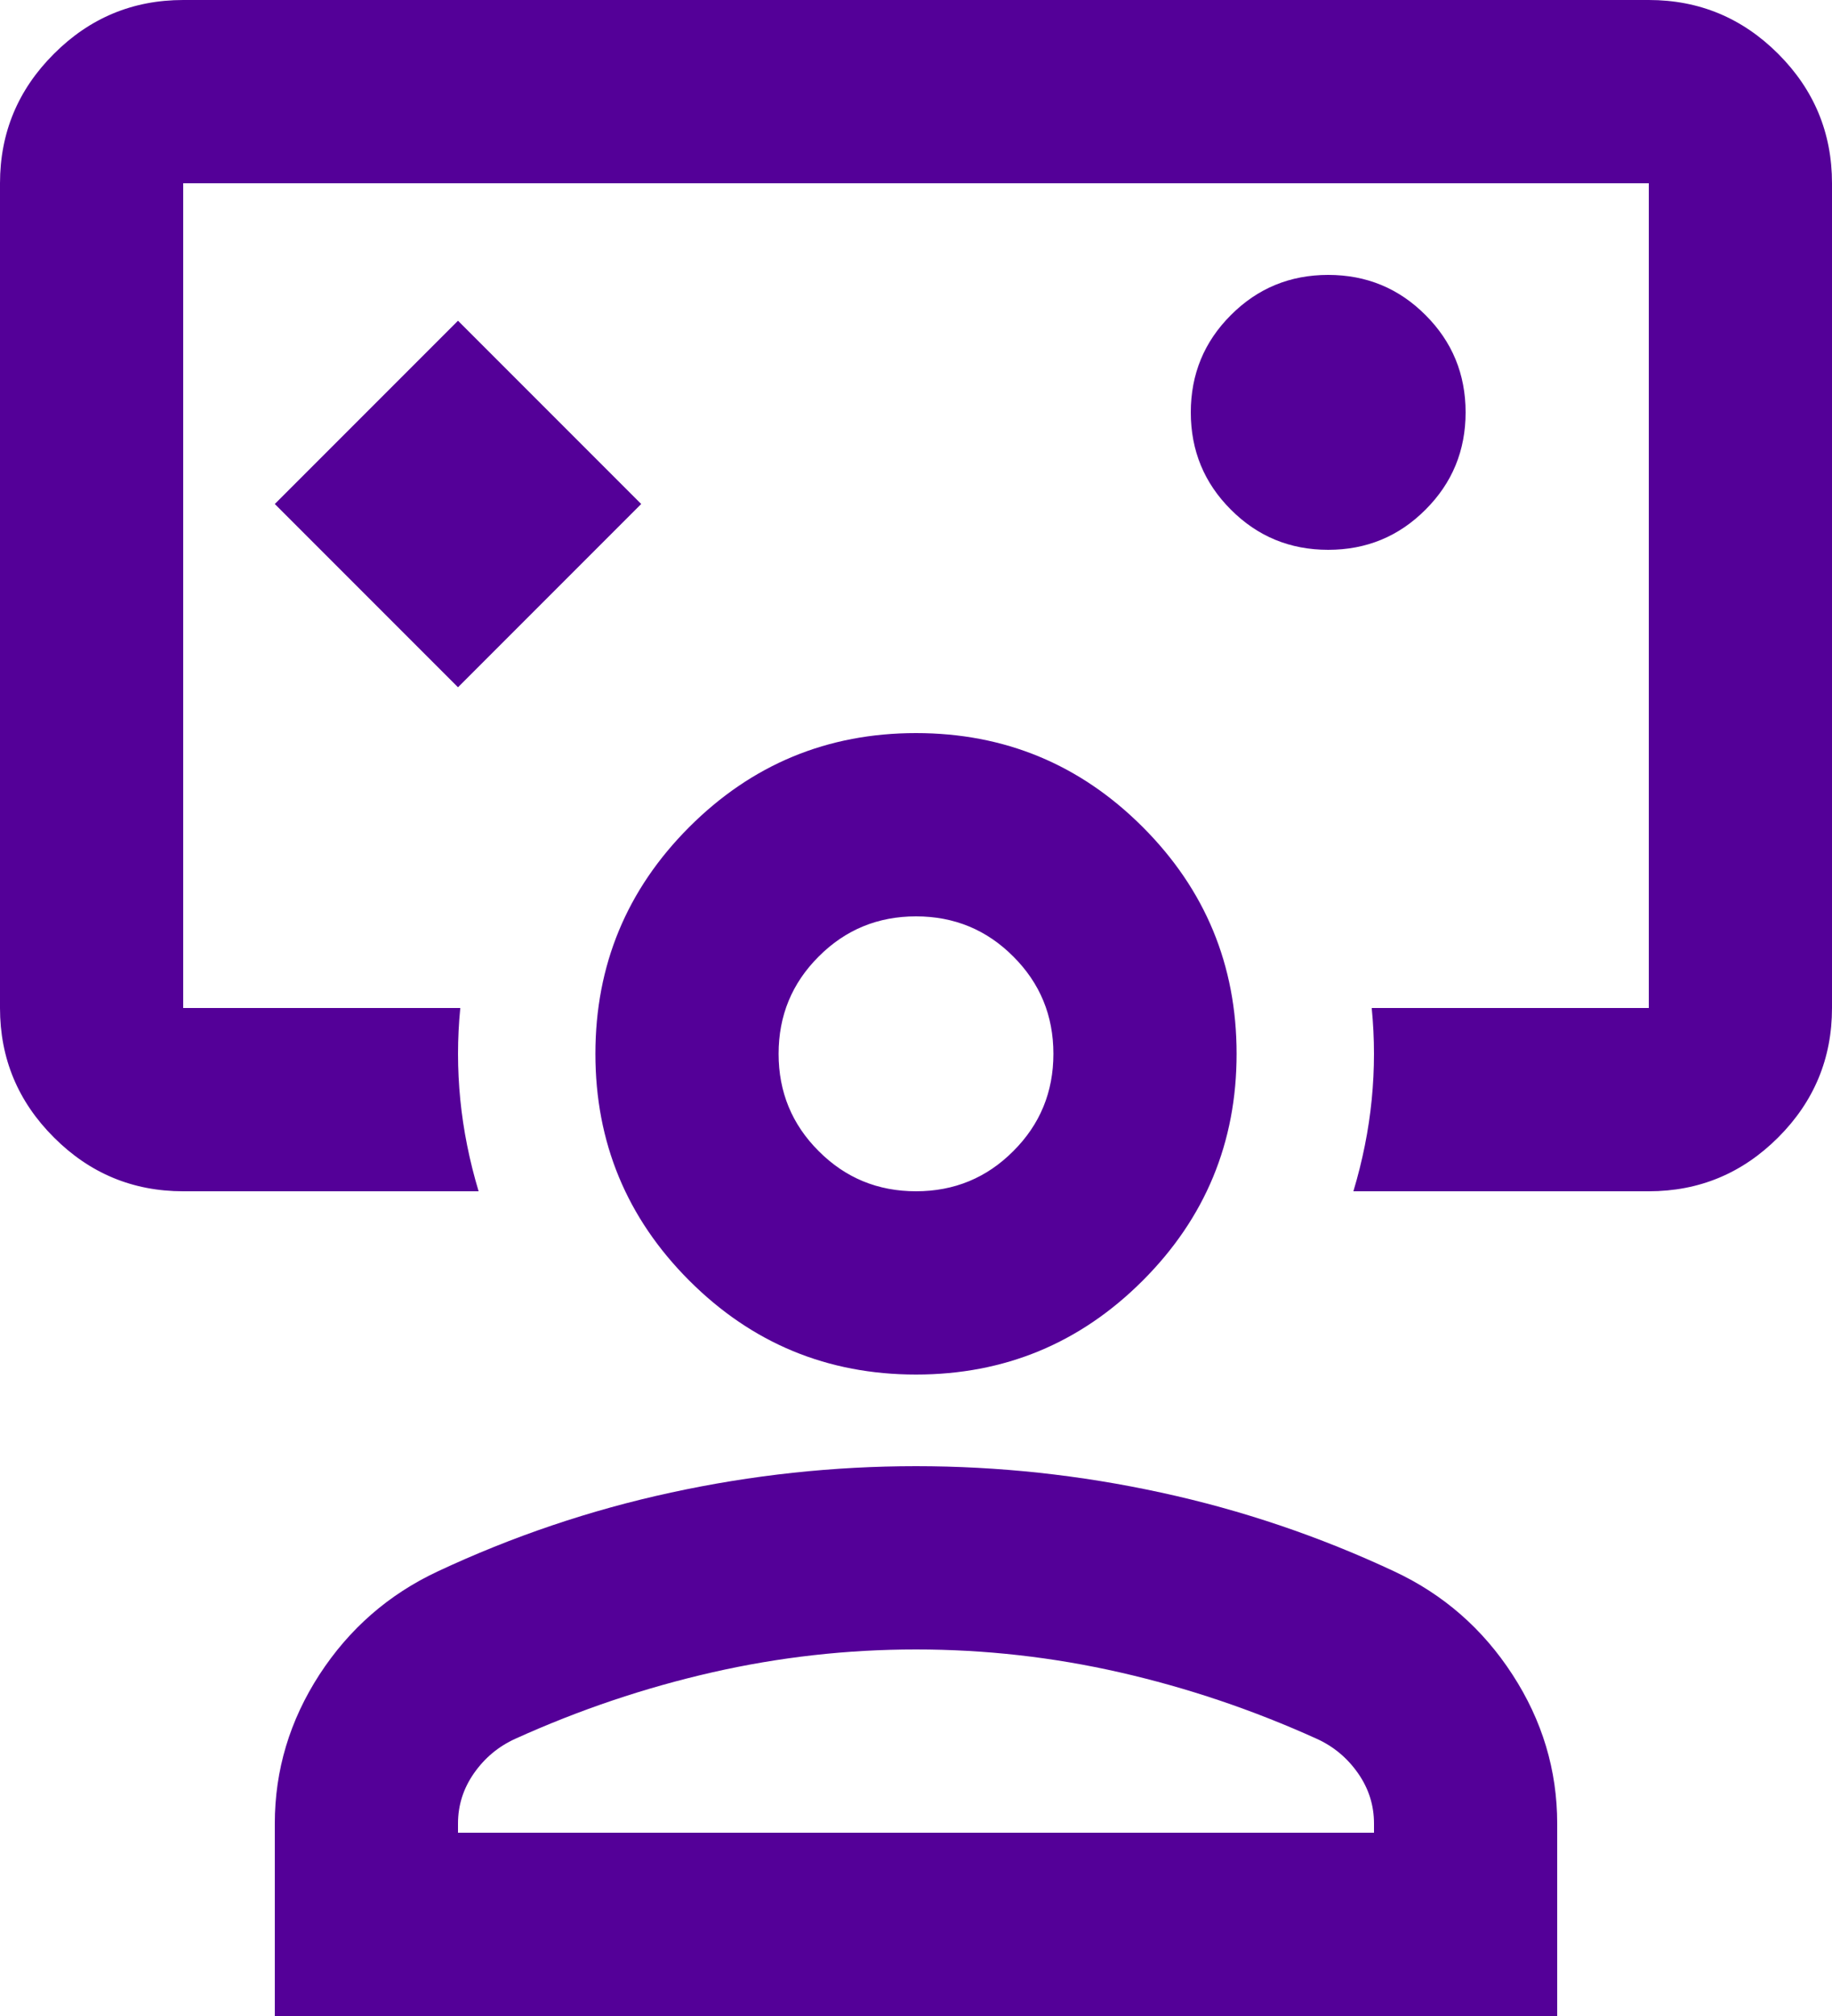 <svg width="20" height="22" viewBox="0 0 20 22" fill="none" xmlns="http://www.w3.org/2000/svg">
<path d="M5 7.5L7 5.5L5 3.5L3 5.5L5 7.5ZM2 13C1.45 13 0.979 12.804 0.588 12.412C0.196 12.021 0 11.55 0 11V2C0 1.45 0.196 0.979 0.588 0.588C0.979 0.196 1.45 0 2 0H18C18.55 0 19.021 0.196 19.413 0.588C19.804 0.979 20 1.45 20 2V11C20 11.55 19.804 12.021 19.413 12.412C19.021 12.804 18.55 13 18 13H14.775C14.875 12.667 14.942 12.333 14.975 12C15.008 11.667 15.008 11.333 14.975 11H18V2H2V11H5.025C4.992 11.333 4.992 11.667 5.025 12C5.058 12.333 5.125 12.667 5.225 13H2ZM14.5 6C14.917 6 15.271 5.854 15.562 5.562C15.854 5.271 16 4.917 16 4.5C16 4.083 15.854 3.729 15.562 3.438C15.271 3.146 14.917 3 14.5 3C14.083 3 13.729 3.146 13.438 3.438C13.146 3.729 13 4.083 13 4.5C13 4.917 13.146 5.271 13.438 5.562C13.729 5.854 14.083 6 14.5 6ZM3 22V19.9C3 19.317 3.163 18.775 3.487 18.275C3.812 17.775 4.242 17.4 4.775 17.15C5.592 16.767 6.442 16.479 7.325 16.288C8.208 16.096 9.1 16 10 16C10.9 16 11.792 16.096 12.675 16.288C13.558 16.479 14.408 16.767 15.225 17.15C15.758 17.4 16.188 17.775 16.512 18.275C16.837 18.775 17 19.317 17 19.9V22H3ZM5 20H15V19.9C15 19.7 14.942 19.517 14.825 19.35C14.708 19.183 14.558 19.058 14.375 18.975C13.675 18.658 12.958 18.417 12.225 18.25C11.492 18.083 10.75 18 10 18C9.25 18 8.508 18.083 7.775 18.25C7.042 18.417 6.325 18.658 5.625 18.975C5.442 19.058 5.292 19.183 5.175 19.35C5.058 19.517 5 19.7 5 19.9V20ZM10 15C9.033 15 8.208 14.658 7.525 13.975C6.842 13.292 6.5 12.467 6.5 11.5C6.5 10.533 6.842 9.708 7.525 9.025C8.208 8.342 9.033 8 10 8C10.967 8 11.792 8.342 12.475 9.025C13.158 9.708 13.5 10.533 13.5 11.5C13.5 12.467 13.158 13.292 12.475 13.975C11.792 14.658 10.967 15 10 15ZM10 13C10.417 13 10.771 12.854 11.062 12.562C11.354 12.271 11.5 11.917 11.5 11.5C11.5 11.083 11.354 10.729 11.062 10.438C10.771 10.146 10.417 10 10 10C9.583 10 9.229 10.146 8.938 10.438C8.646 10.729 8.5 11.083 8.5 11.5C8.5 11.917 8.646 12.271 8.938 12.562C9.229 12.854 9.583 13 10 13Z" fill="#540098"/>
</svg>
